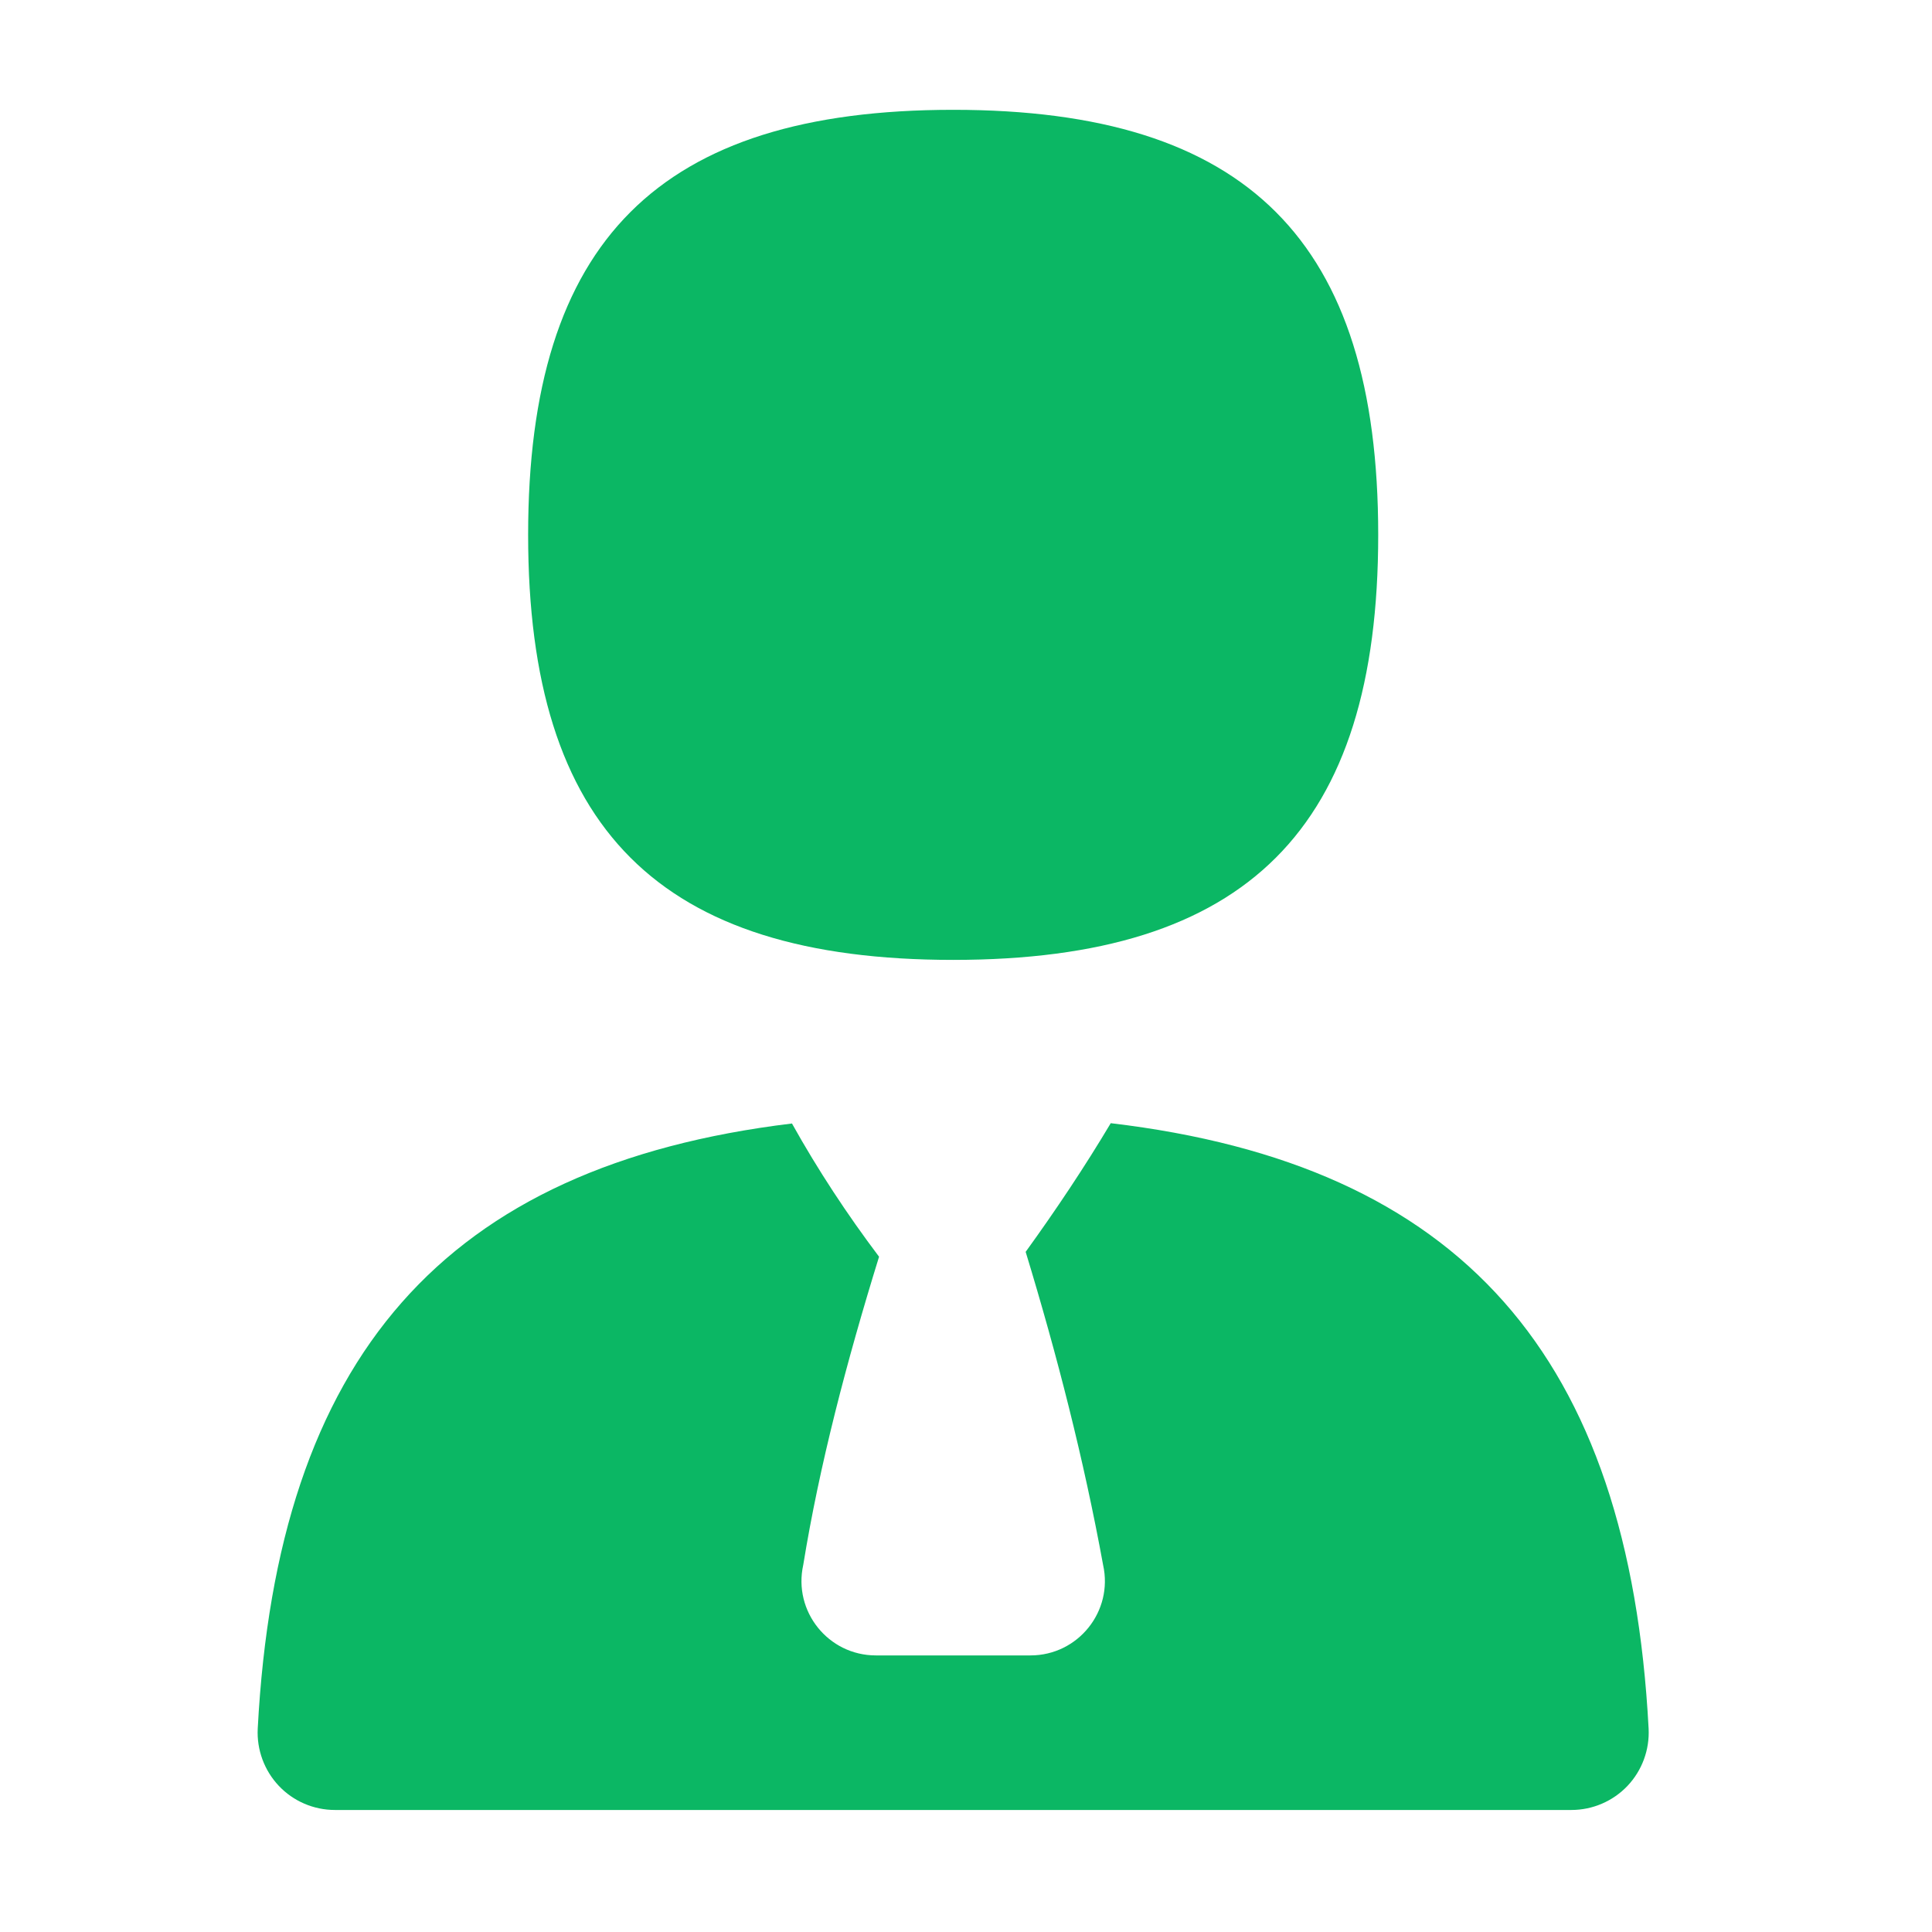 <svg width="25" height="25" viewBox="0 0 25 25" fill="none" xmlns="http://www.w3.org/2000/svg">
<path d="M12.334 12.421C8.53 12.421 6.834 10.725 6.834 6.921C6.834 3.117 8.53 1.421 12.334 1.421C16.138 1.421 17.834 3.117 17.834 6.921C17.834 10.725 16.138 12.421 12.334 12.421ZM14.373 14.534C14.037 15.098 13.667 15.652 13.272 16.199C13.679 17.535 14.024 18.883 14.274 20.25C14.408 20.851 13.95 21.421 13.334 21.421H11.334C10.718 21.421 10.261 20.851 10.394 20.25C10.603 18.963 10.953 17.626 11.375 16.262C10.962 15.714 10.584 15.14 10.248 14.538C5.744 15.084 3.589 17.562 3.335 22.368C3.321 22.642 3.42 22.91 3.608 23.109C3.796 23.308 4.059 23.421 4.334 23.421H20.334C20.608 23.421 20.871 23.308 21.06 23.109C21.248 22.91 21.347 22.642 21.333 22.368C21.078 17.546 18.908 15.07 14.373 14.534Z" fill="#0BB764"/>
</svg>
